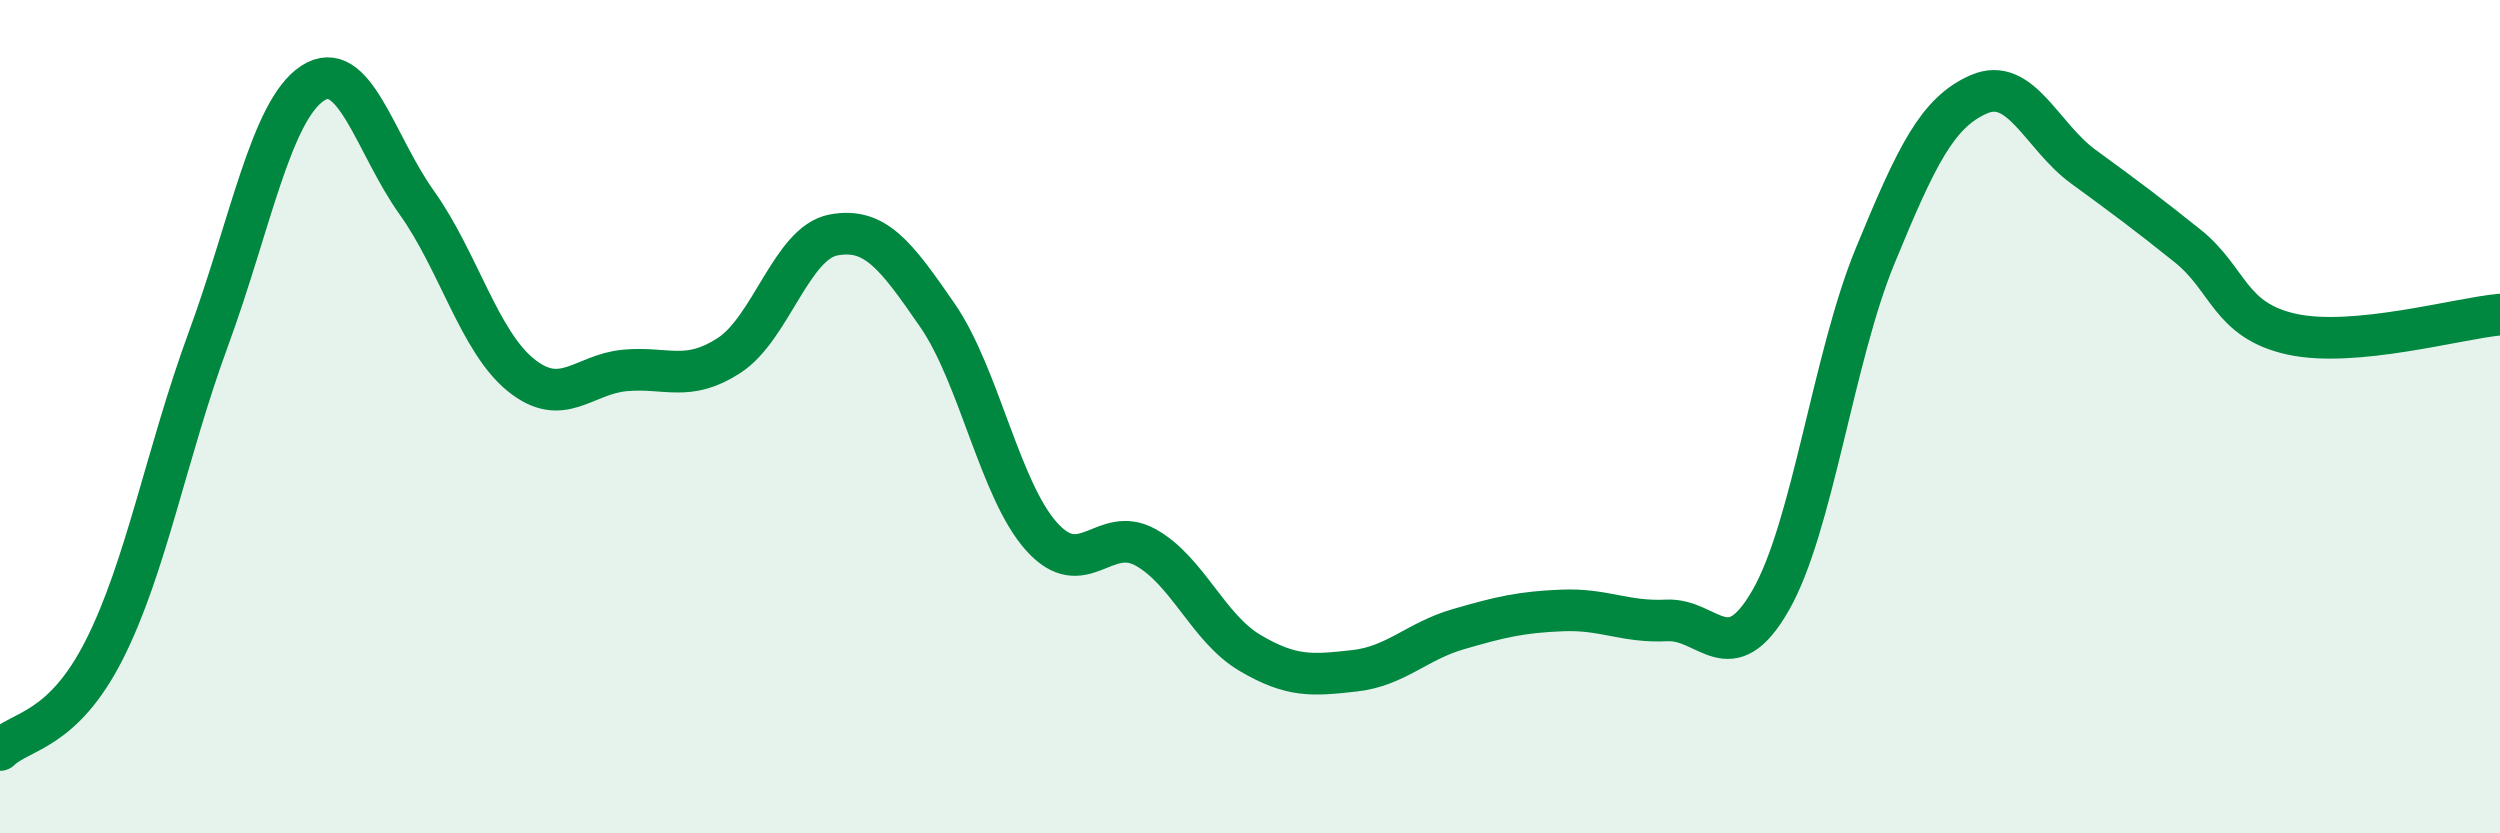 
    <svg width="60" height="20" viewBox="0 0 60 20" xmlns="http://www.w3.org/2000/svg">
      <path
        d="M 0,18 C 0.5,17.52 1.5,17.57 2.5,15.6 C 3.5,13.63 4,10.86 5,8.14 C 6,5.42 6.5,2.66 7.5,2 C 8.5,1.34 9,3.46 10,4.86 C 11,6.26 11.5,8.19 12.5,9 C 13.5,9.81 14,8.98 15,8.89 C 16,8.8 16.5,9.18 17.5,8.53 C 18.5,7.88 19,5.83 20,5.64 C 21,5.45 21.5,6.12 22.5,7.57 C 23.5,9.02 24,11.77 25,12.88 C 26,13.99 26.5,12.58 27.5,13.14 C 28.5,13.7 29,15.08 30,15.67 C 31,16.26 31.5,16.21 32.5,16.1 C 33.5,15.99 34,15.39 35,15.1 C 36,14.81 36.5,14.69 37.5,14.65 C 38.5,14.61 39,14.94 40,14.89 C 41,14.84 41.5,16.15 42.5,14.4 C 43.5,12.65 44,8.58 45,6.15 C 46,3.72 46.5,2.69 47.5,2.26 C 48.5,1.83 49,3.27 50,4 C 51,4.73 51.5,5.1 52.5,5.9 C 53.5,6.7 53.5,7.69 55,8.02 C 56.5,8.35 59,7.64 60,7.55L60 20L0 20Z"
        fill="#008740"
        opacity="0.1"
        stroke-linecap="round"
        stroke-linejoin="round"
      />
      <path
        d="M 0,18 C 0.5,17.52 1.5,17.57 2.5,15.6 C 3.5,13.63 4,10.86 5,8.14 C 6,5.42 6.5,2.66 7.5,2 C 8.5,1.34 9,3.46 10,4.86 C 11,6.26 11.5,8.19 12.5,9 C 13.5,9.81 14,8.98 15,8.89 C 16,8.8 16.5,9.18 17.5,8.53 C 18.5,7.88 19,5.83 20,5.64 C 21,5.45 21.5,6.12 22.5,7.57 C 23.5,9.02 24,11.77 25,12.88 C 26,13.99 26.5,12.58 27.5,13.14 C 28.5,13.7 29,15.08 30,15.67 C 31,16.26 31.5,16.21 32.5,16.1 C 33.5,15.99 34,15.39 35,15.1 C 36,14.81 36.5,14.69 37.5,14.65 C 38.5,14.61 39,14.94 40,14.89 C 41,14.84 41.5,16.15 42.5,14.4 C 43.5,12.65 44,8.58 45,6.15 C 46,3.72 46.5,2.69 47.5,2.26 C 48.5,1.83 49,3.27 50,4 C 51,4.73 51.5,5.1 52.5,5.9 C 53.5,6.7 53.5,7.69 55,8.02 C 56.5,8.35 59,7.64 60,7.55"
        stroke="#008740"
        stroke-width="1"
        fill="none"
        stroke-linecap="round"
        stroke-linejoin="round"
      />
    </svg>
  